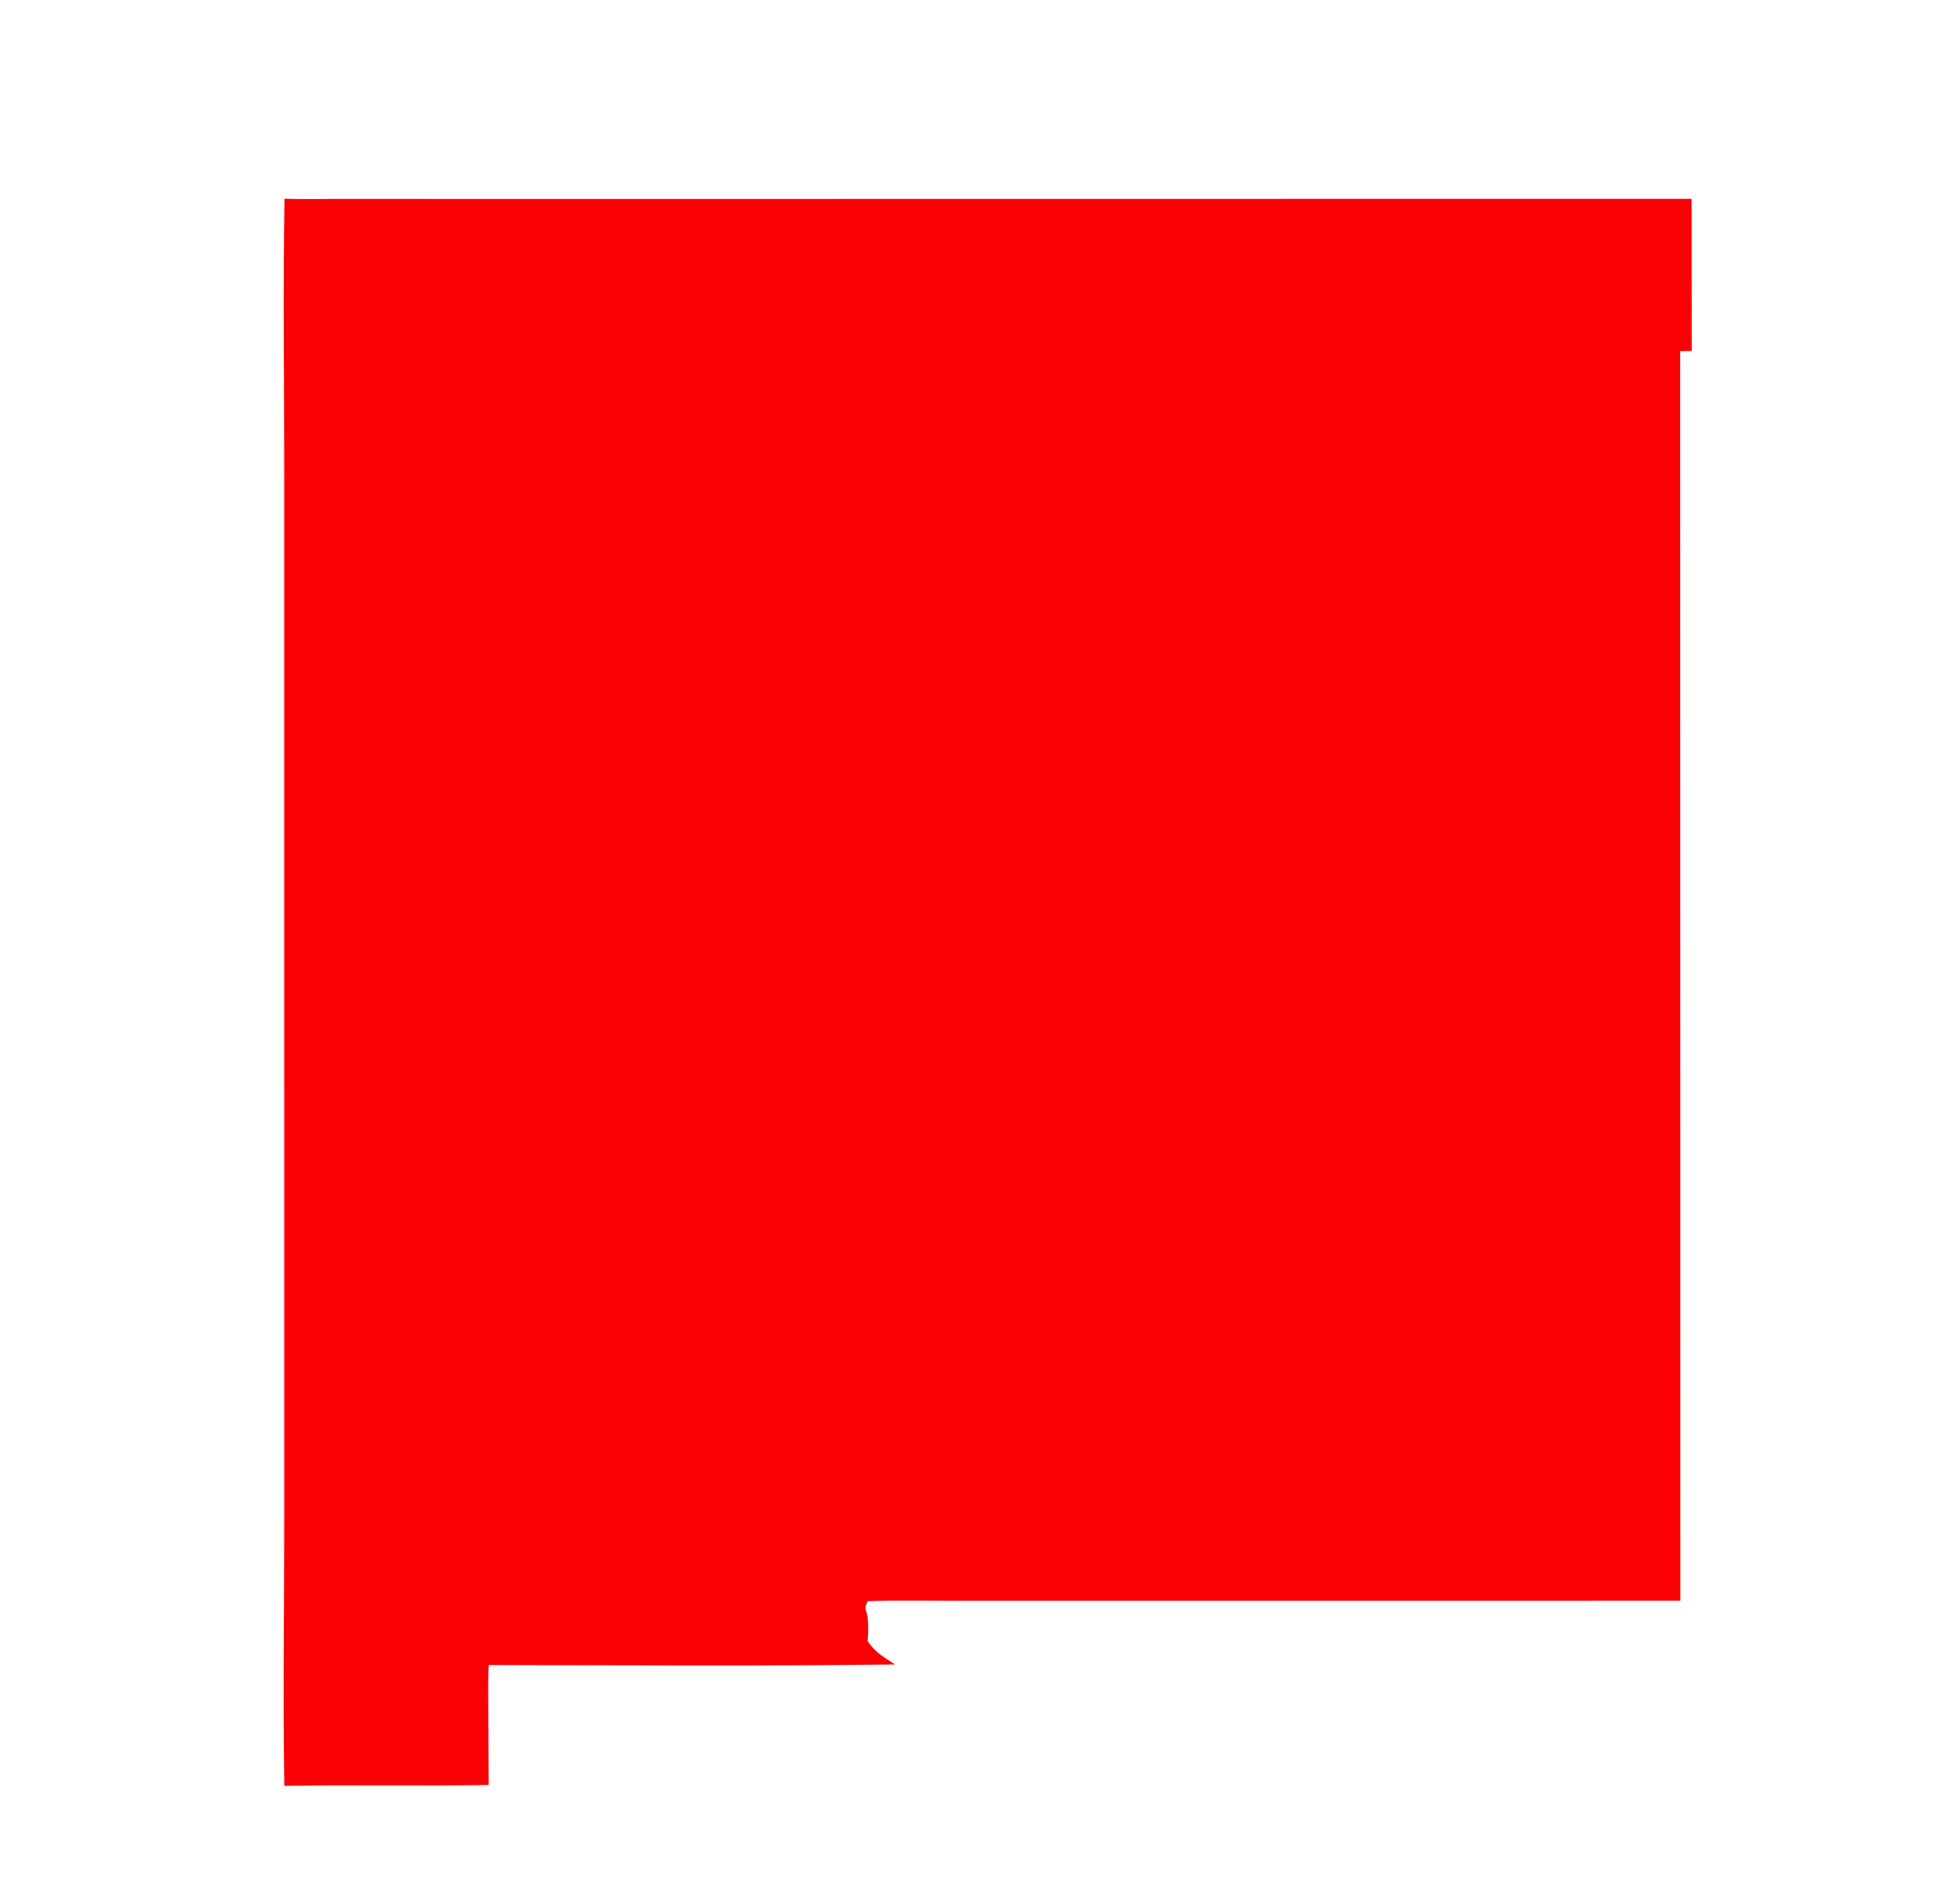 <?xml version="1.0" encoding="utf-8" ?><svg xmlns="http://www.w3.org/2000/svg" xmlns:xlink="http://www.w3.org/1999/xlink" width="818" height="793" viewBox="0 0 818 793"><path fill="#FB0005" transform="matrix(1.683 0 0 1.684 0 -3.05176e-05)" d="M70.548 49.263C74.782 49.429 79.918 49.301 84.204 49.303L110.727 49.308L190.402 49.309L419.476 49.282L419.514 86.998L416.646 87.038L416.69 396.801L365.875 396.809L267.015 396.806L234.456 396.805C228.16 396.805 221.413 396.668 215.162 396.916C214.905 397.503 214.441 398.356 214.66 398.936C215.534 401.252 215.292 404.371 215.17 406.869C217.214 409.745 219.051 410.698 221.95 412.595C188.61 413.021 154.584 412.774 121.207 412.737C120.973 416.155 121.08 420.34 121.086 423.837L121.188 442.469C104.393 442.769 87.331 442.37 70.502 442.696C70.156 420.848 70.484 398.061 70.484 376.154L70.48 244.879L70.48 116.985C70.481 94.668 70.17 71.527 70.548 49.263Z"/></svg>